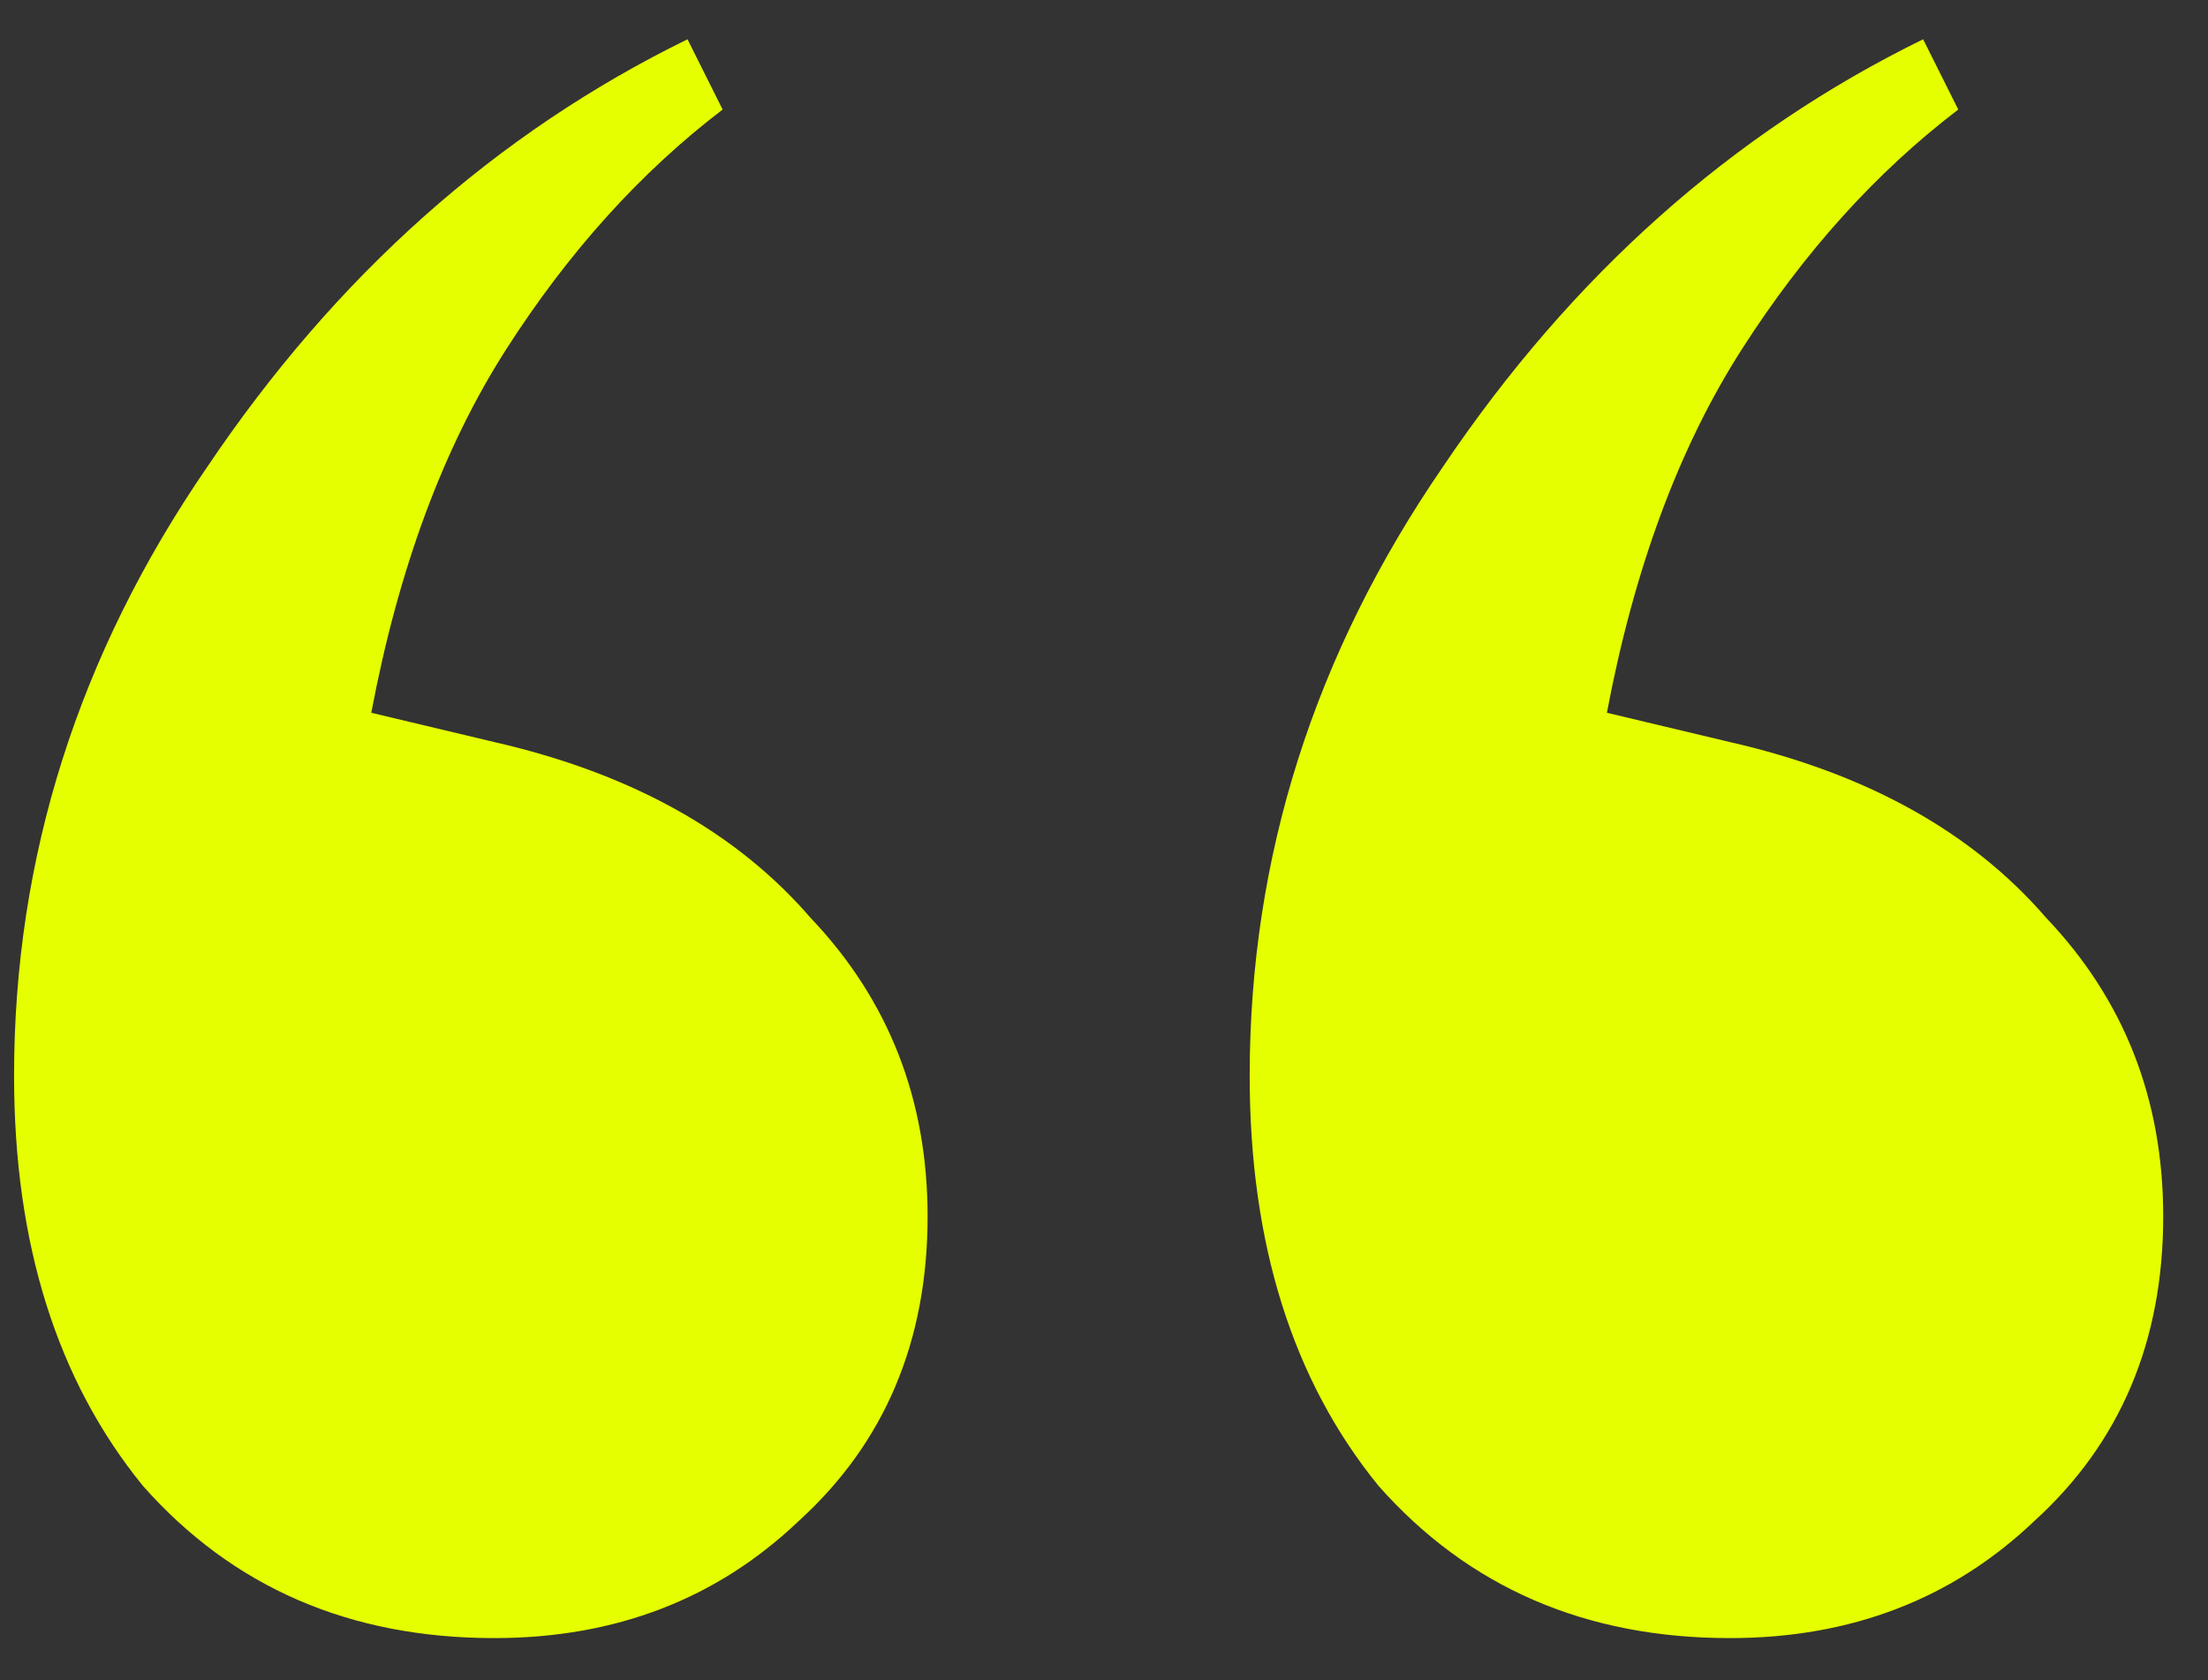 <svg width="46" height="35" viewBox="0 0 46 35" fill="none" xmlns="http://www.w3.org/2000/svg">
<rect x="0" y="0" width="46" height="35" fill="#333333" stroke="none"/>
<path d="M10.297 34.124C7.288 34.124 4.848 33.067 2.977 30.952C1.188 28.756 0.293 25.91 0.293 22.412C0.293 17.858 1.635 13.628 4.319 9.724C7.003 5.739 10.338 2.77 14.323 0.818L15.055 2.282C13.347 3.584 11.842 5.251 10.541 7.284C9.24 9.318 8.304 11.839 7.735 14.848L10.297 15.458C13.144 16.109 15.34 17.329 16.885 19.118C18.512 20.826 19.325 22.9 19.325 25.34C19.325 27.943 18.43 30.058 16.641 31.684C14.933 33.311 12.818 34.124 10.297 34.124ZM36.039 34.124C33.03 34.124 30.59 33.067 28.719 30.952C26.93 28.756 26.035 25.91 26.035 22.412C26.035 17.858 27.377 13.628 30.061 9.724C32.745 5.739 36.08 2.77 40.065 0.818L40.797 2.282C39.089 3.584 37.584 5.251 36.283 7.284C34.982 9.318 34.046 11.839 33.477 14.848L36.039 15.458C38.886 16.109 41.082 17.329 42.627 19.118C44.254 20.826 45.067 22.9 45.067 25.34C45.067 27.943 44.172 30.058 42.383 31.684C40.675 33.311 38.56 34.124 36.039 34.124Z" fill="#E5FF00"/>
</svg>
